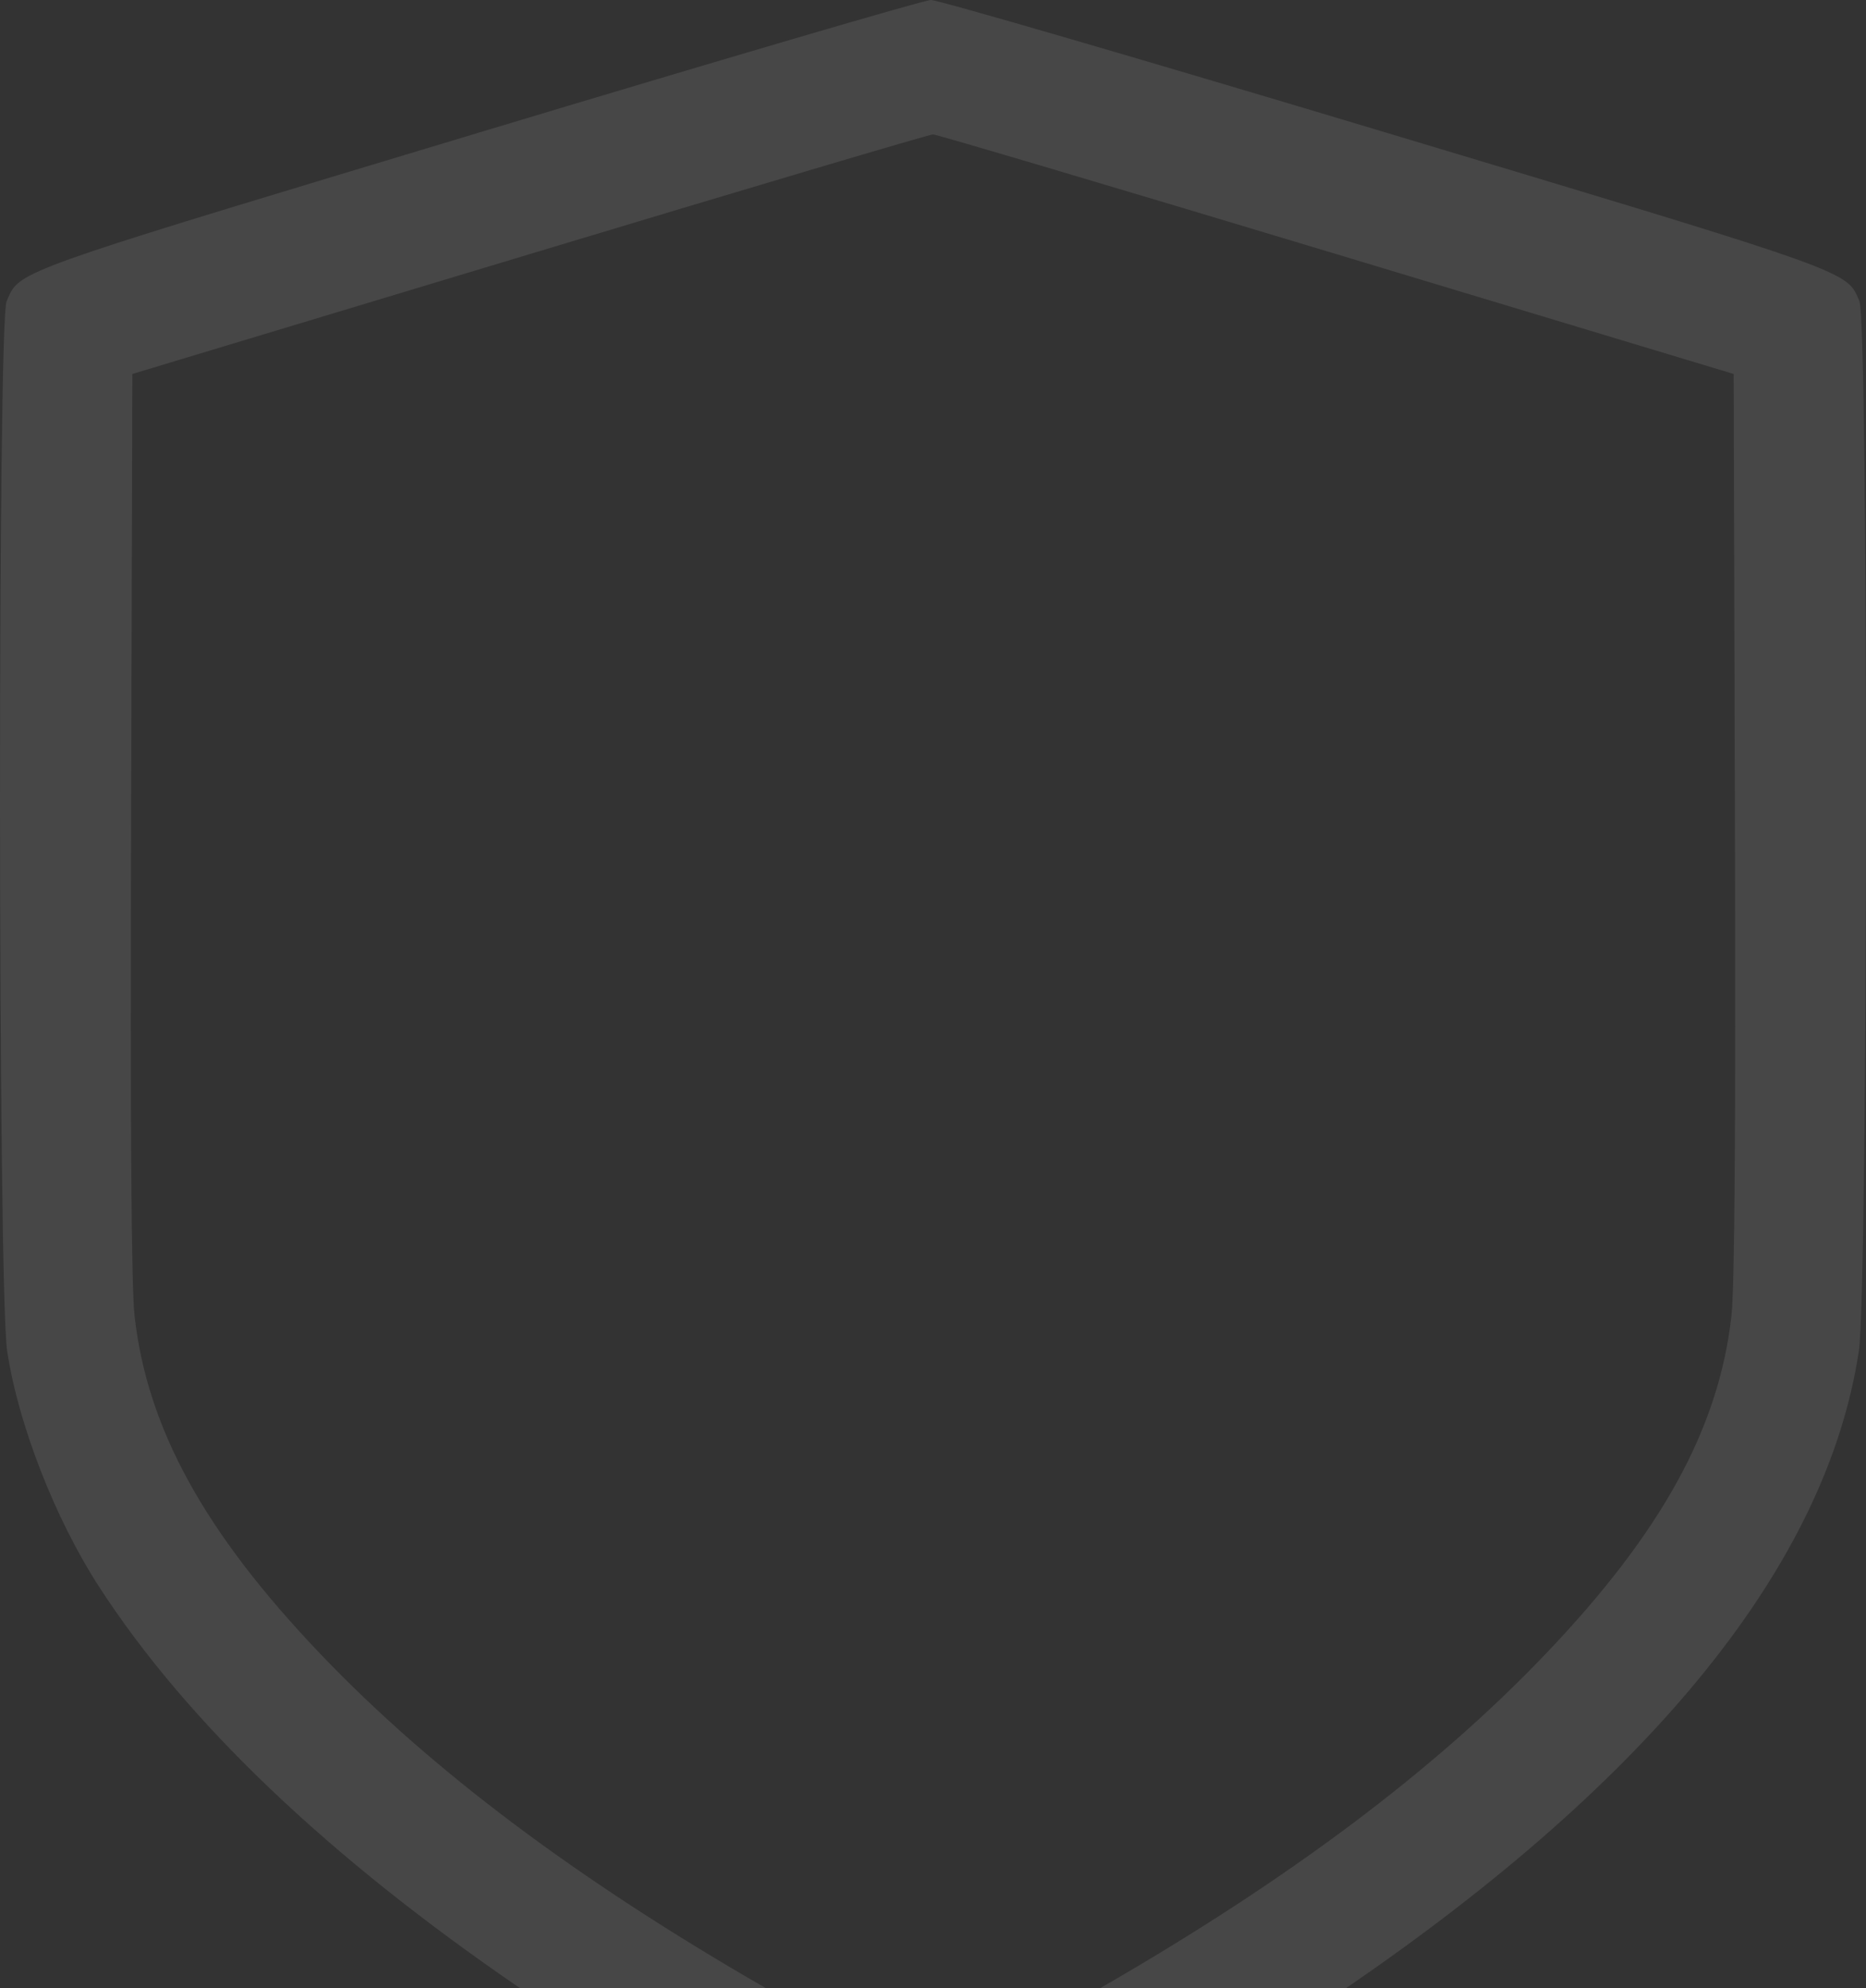 <?xml version="1.0" encoding="UTF-8"?> <svg xmlns="http://www.w3.org/2000/svg" width="231" height="246" viewBox="0 0 231 246" fill="none"><rect x="0" y="0" width="231" height="246" fill="#333333" stroke="none"/><path fill-rule="evenodd" clip-rule="evenodd" d="M166.609 246C204.745 219.95 226.172 193.352 230.116 167.142C231.25 159.607 231.314 39.968 230.186 37.263C230.027 36.882 229.894 36.543 229.724 36.224C228.209 33.37 223.755 32.077 171.555 16.398C141.46 7.359 116.115 -0.021 115.233 8.78327e-05C114.351 0.02 89.051 7.441 59.01 16.491C7.246 32.084 2.829 33.349 1.317 36.17C1.135 36.511 0.995 36.874 0.818 37.288C-0.313 39.949 -0.252 159.585 0.885 167.142C2.249 176.205 6.818 187.922 12.267 196.328C23.138 213.098 40.619 229.754 64.392 246H94.828C71.438 232.551 53.395 219.013 39.675 204.65C25.323 189.627 18.223 176.73 16.663 162.85C16.259 159.249 16.121 140.053 16.228 101.932L16.383 46.27L65.541 31.45C92.578 23.298 115.059 16.629 115.5 16.629C115.941 16.629 138.423 23.298 165.46 31.45L214.618 46.27L214.773 101.932C214.879 140.053 214.742 159.249 214.337 162.85C212.777 176.73 205.677 189.627 191.326 204.65C177.605 219.013 159.563 232.551 136.173 246H166.609Z" fill="white" fill-opacity="0.1"></path></svg> 